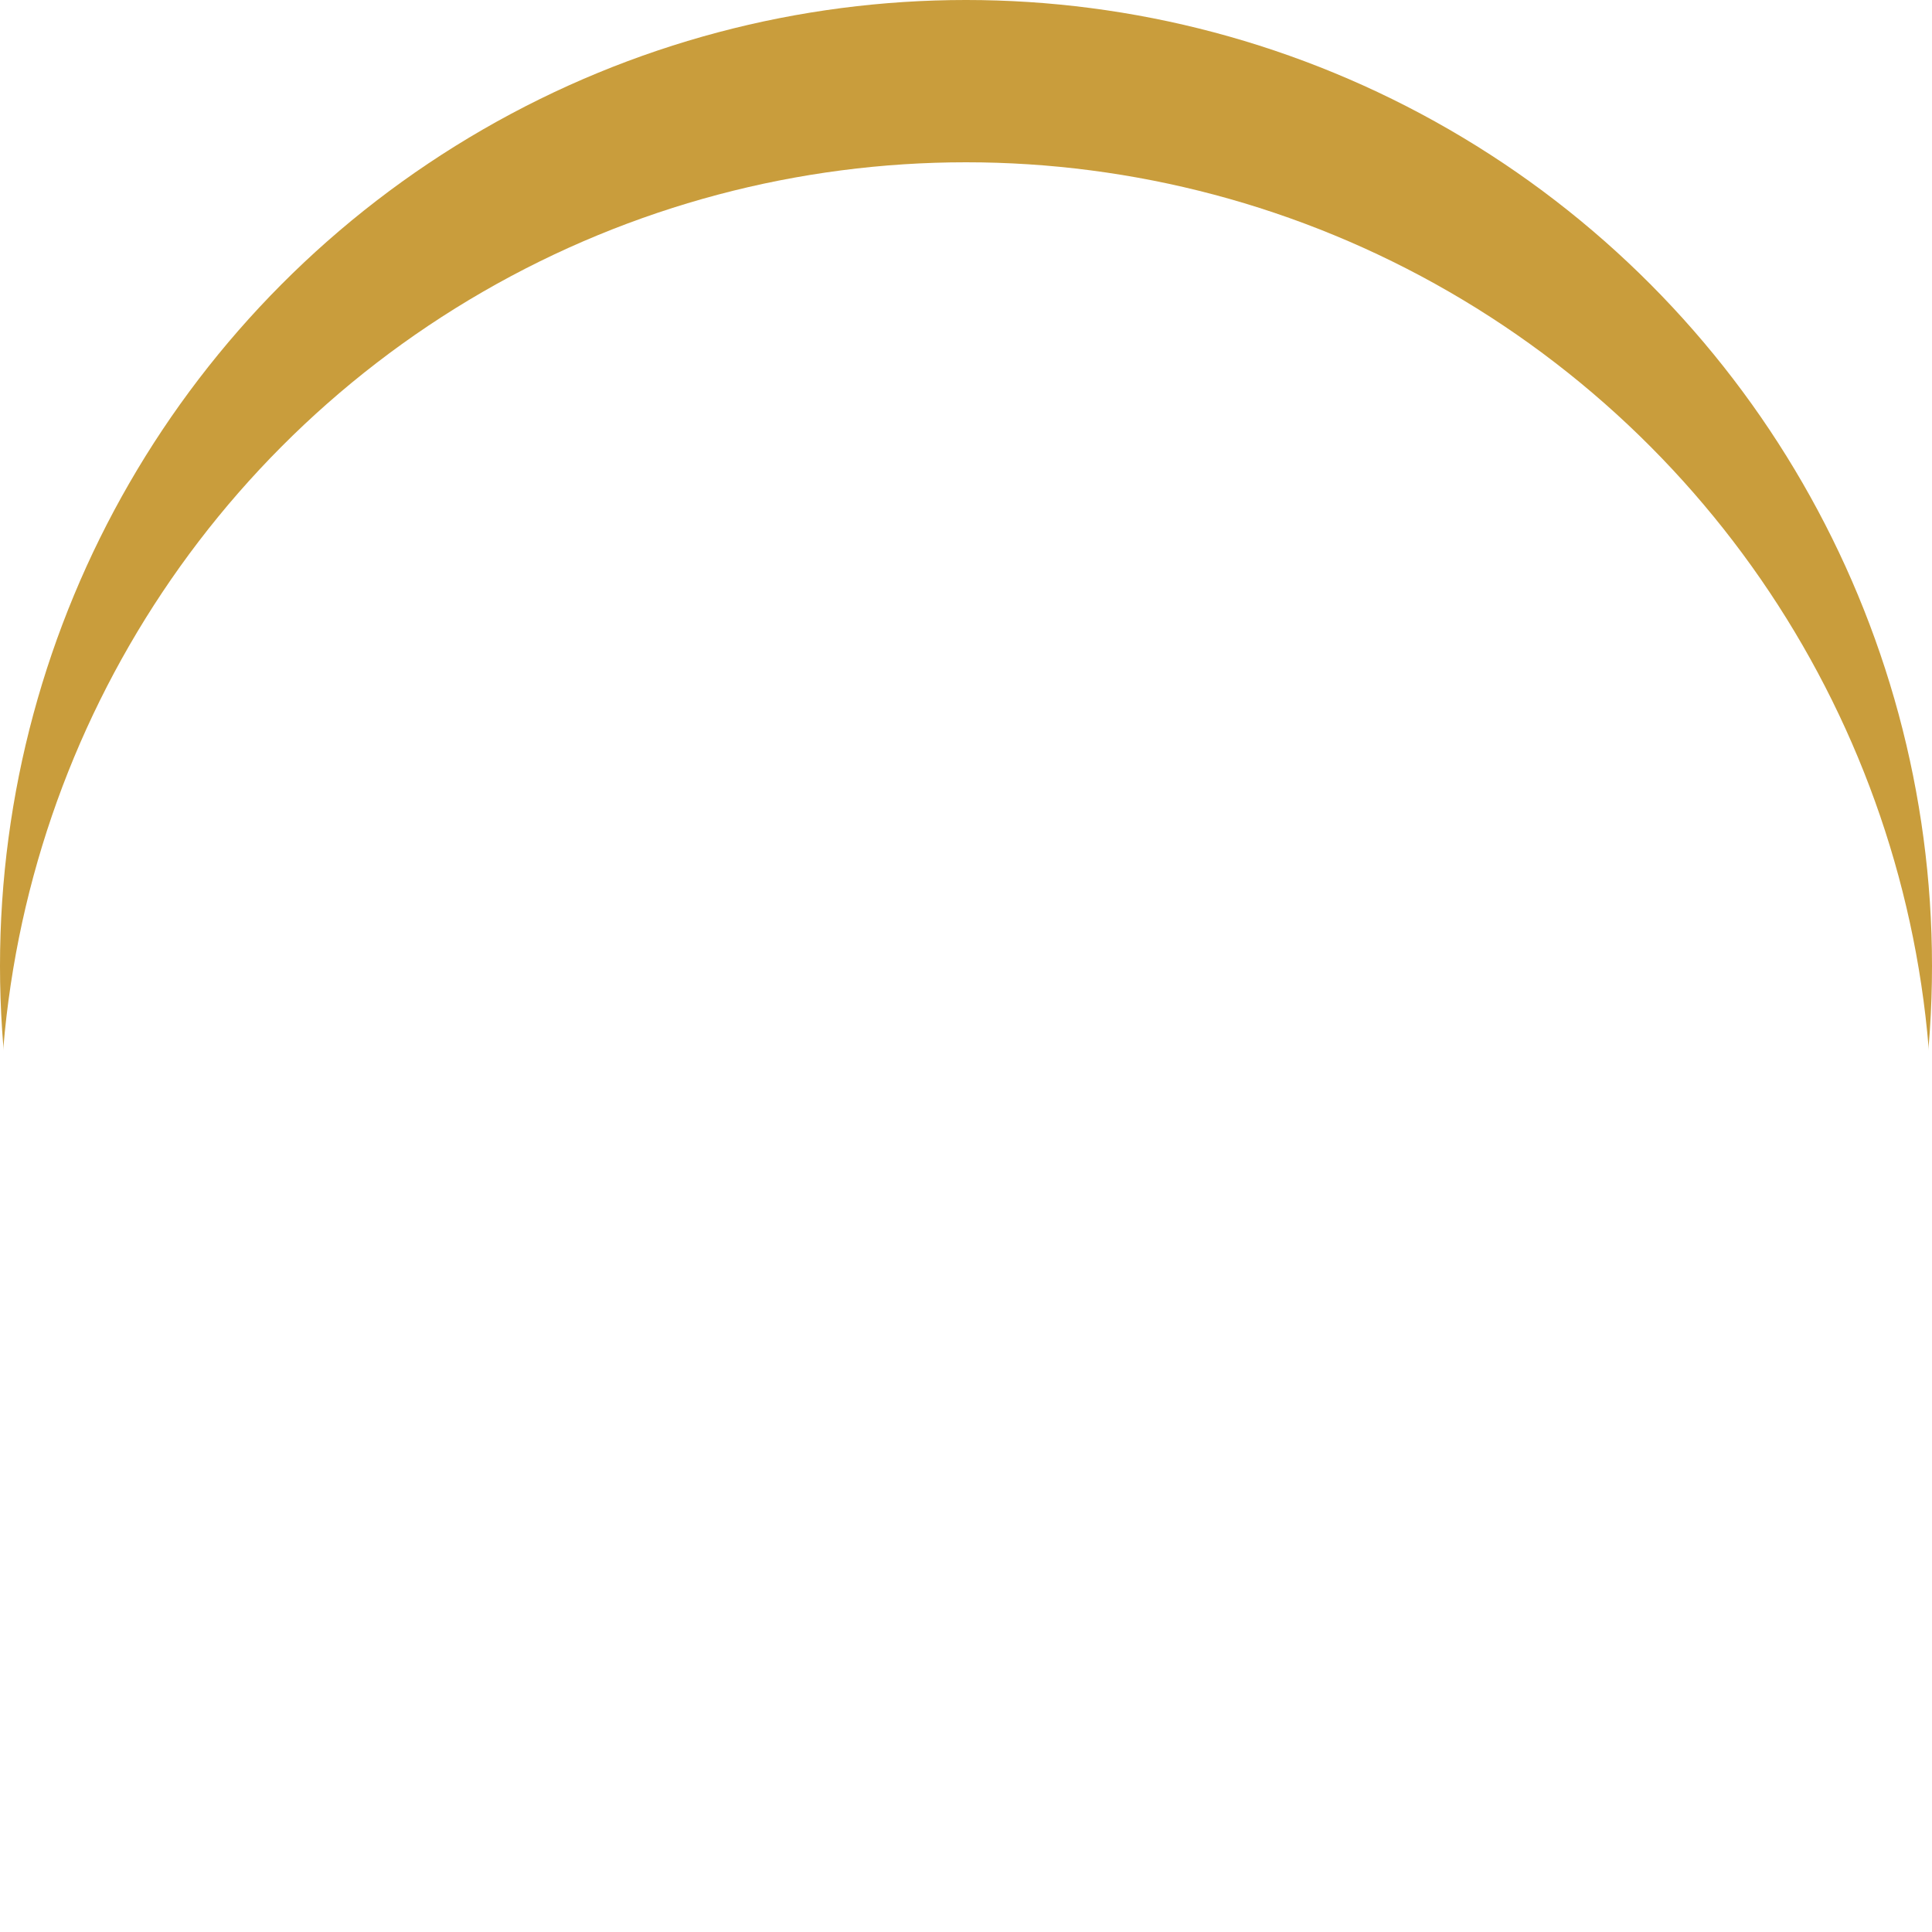 <svg xmlns="http://www.w3.org/2000/svg" xmlns:xlink="http://www.w3.org/1999/xlink" width="35.714" height="35.714" viewBox="0 0 35.714 35.714"><defs><filter id="a" x="0" y="0" width="35.714" height="35.714" filterUnits="userSpaceOnUse"><feOffset dy="3" input="SourceAlpha"/><feGaussianBlur stdDeviation="3" result="b"/><feFlood flood-opacity="0.161" result="c"/><feComposite operator="out" in="SourceGraphic" in2="b"/><feComposite operator="in" in="c"/><feComposite operator="in" in2="SourceGraphic"/></filter></defs><g data-type="innerShadowGroup"><circle cx="17.857" cy="17.857" r="17.857" transform="translate(0 0)" fill="#c99d3c"/><g transform="matrix(1, 0, 0, 1, 0, 0)" filter="url(#a)"><circle cx="17.857" cy="17.857" r="17.857" transform="translate(0 0)" fill="#fff"/></g></g><path d="M1.736,64A1.736,1.736,0,0,0,.695,67.125l7.872,5.9a1.161,1.161,0,0,0,1.389,0l7.872-5.9A1.736,1.736,0,0,0,16.785,64ZM0,68.052v7.524a2.317,2.317,0,0,0,2.315,2.315H16.206a2.317,2.317,0,0,0,2.315-2.315V68.052l-7.872,5.9a2.312,2.312,0,0,1-2.778,0Z" transform="translate(8.596 -53.088)" fill="#fff"/></svg>